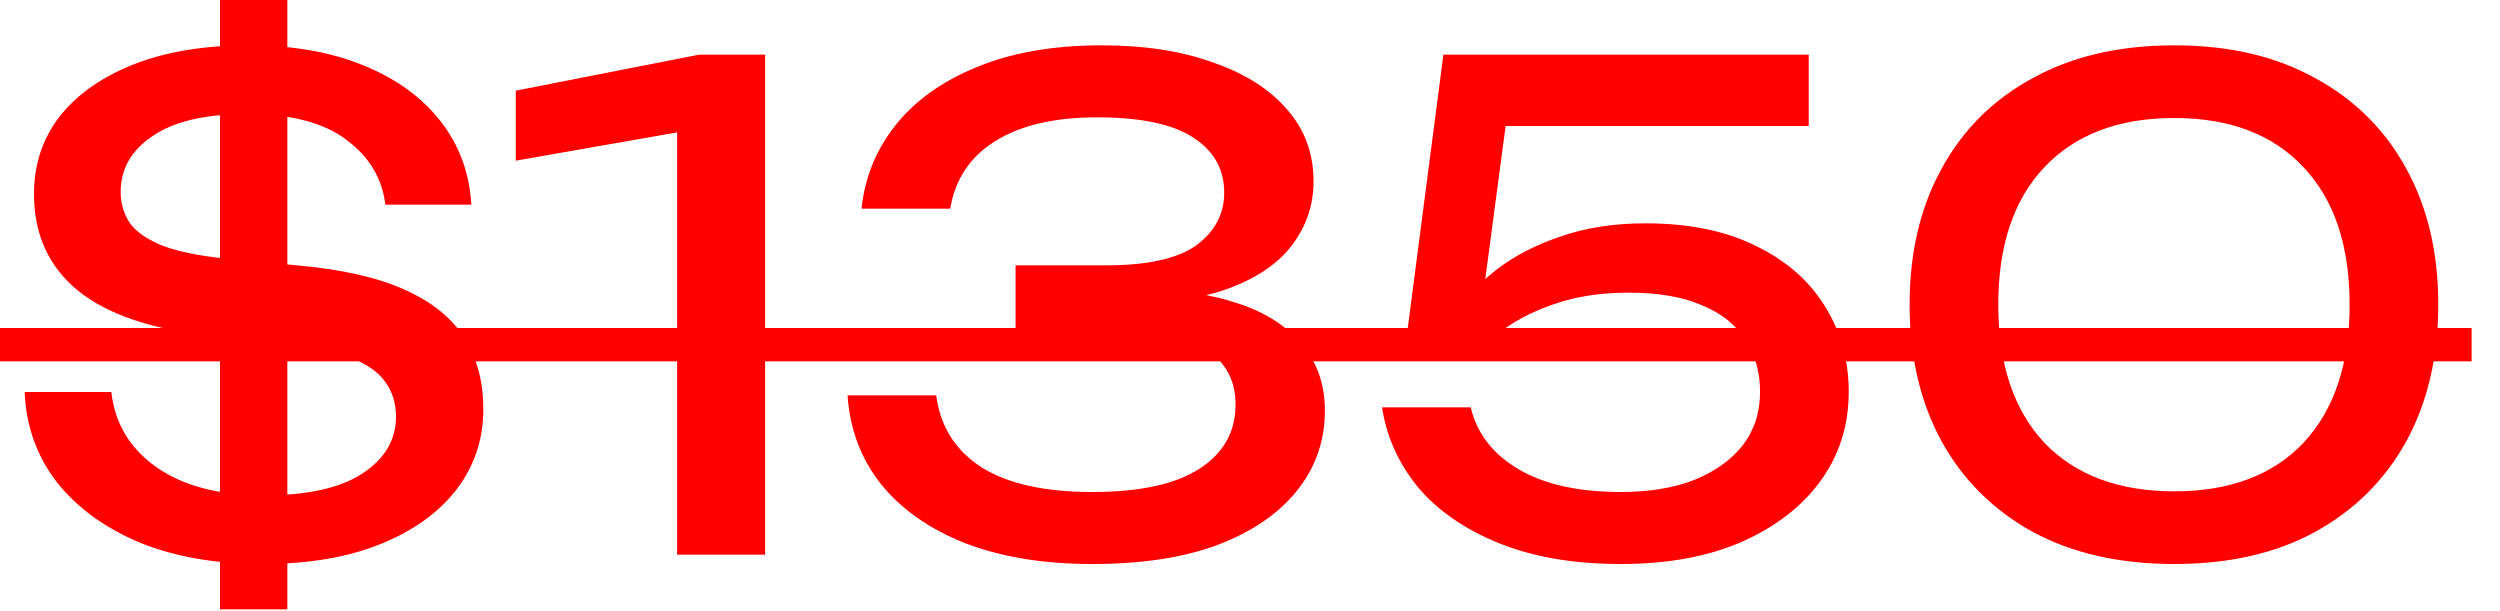 <svg width="45" height="11" viewBox="0 0 45 11" fill="none" xmlns="http://www.w3.org/2000/svg">
<path d="M4.728 10.152C3.888 10.152 3.152 10.024 2.52 9.768C1.888 9.504 1.388 9.14 1.02 8.676C0.66 8.204 0.468 7.664 0.444 7.056H2.004C2.068 7.624 2.34 8.076 2.82 8.412C3.3 8.748 3.944 8.916 4.752 8.916C5.536 8.916 6.128 8.784 6.528 8.52C6.928 8.256 7.128 7.916 7.128 7.5C7.128 7.26 7.064 7.052 6.936 6.876C6.816 6.7 6.604 6.552 6.3 6.432C5.996 6.312 5.572 6.224 5.028 6.168L3.828 6.048C2.748 5.936 1.94 5.664 1.404 5.232C0.876 4.8 0.612 4.22 0.612 3.492C0.612 2.956 0.768 2.488 1.08 2.088C1.4 1.688 1.848 1.376 2.424 1.152C3 0.928 3.684 0.816 4.476 0.816C5.268 0.816 5.956 0.936 6.54 1.176C7.132 1.416 7.596 1.752 7.932 2.184C8.268 2.616 8.452 3.116 8.484 3.684H6.936C6.88 3.212 6.648 2.824 6.24 2.52C5.832 2.208 5.236 2.052 4.452 2.052C3.7 2.052 3.132 2.184 2.748 2.448C2.364 2.704 2.172 3.04 2.172 3.456C2.172 3.664 2.228 3.852 2.34 4.02C2.46 4.18 2.66 4.316 2.94 4.428C3.22 4.532 3.6 4.608 4.08 4.656L5.34 4.776C6.156 4.848 6.808 4.996 7.296 5.22C7.792 5.444 8.148 5.736 8.364 6.096C8.588 6.448 8.7 6.872 8.7 7.368C8.7 7.904 8.54 8.384 8.22 8.808C7.9 9.224 7.444 9.552 6.852 9.792C6.26 10.032 5.552 10.152 4.728 10.152ZM5.172 -0V10.968H3.96V-0H5.172ZM13.772 0.984V9.984H12.188V1.464L13.052 2.232L9.284 2.892V1.632L12.584 0.984H13.772ZM15.508 3.756C15.564 3.204 15.764 2.708 16.108 2.268C16.46 1.82 16.948 1.468 17.572 1.212C18.204 0.948 18.956 0.816 19.828 0.816C20.604 0.816 21.276 0.92 21.844 1.128C22.42 1.328 22.864 1.612 23.176 1.98C23.488 2.34 23.644 2.768 23.644 3.264C23.644 3.68 23.52 4.056 23.272 4.392C23.032 4.72 22.664 4.98 22.168 5.172C21.672 5.364 21.052 5.46 20.308 5.46V5.232C21.044 5.2 21.676 5.268 22.204 5.436C22.732 5.596 23.136 5.844 23.416 6.18C23.704 6.508 23.848 6.912 23.848 7.392C23.848 7.928 23.684 8.404 23.356 8.82C23.028 9.236 22.552 9.564 21.928 9.804C21.312 10.036 20.556 10.152 19.66 10.152C18.788 10.152 18.028 10.028 17.38 9.78C16.732 9.524 16.224 9.168 15.856 8.712C15.496 8.256 15.296 7.724 15.256 7.116H16.852C16.924 7.676 17.196 8.108 17.668 8.412C18.14 8.708 18.804 8.856 19.66 8.856C20.516 8.856 21.16 8.716 21.592 8.436C22.024 8.156 22.24 7.772 22.24 7.284C22.24 6.996 22.164 6.756 22.012 6.564C21.868 6.364 21.624 6.212 21.28 6.108C20.944 6.004 20.488 5.952 19.912 5.952H18.28V4.776H19.912C20.656 4.776 21.196 4.656 21.532 4.416C21.868 4.168 22.036 3.852 22.036 3.468C22.036 3.044 21.848 2.712 21.472 2.472C21.104 2.232 20.528 2.112 19.744 2.112C18.976 2.112 18.364 2.256 17.908 2.544C17.46 2.824 17.192 3.228 17.104 3.756H15.508ZM25.981 0.984H32.557V2.268H26.497L27.157 1.848L26.653 5.64L26.185 5.652C26.369 5.372 26.617 5.108 26.929 4.86C27.249 4.612 27.633 4.412 28.081 4.26C28.537 4.1 29.049 4.02 29.617 4.02C30.401 4.02 31.065 4.156 31.609 4.428C32.153 4.692 32.565 5.052 32.845 5.508C33.133 5.964 33.277 6.48 33.277 7.056C33.277 7.656 33.109 8.188 32.773 8.652C32.437 9.116 31.961 9.484 31.345 9.756C30.737 10.02 30.013 10.152 29.173 10.152C28.333 10.152 27.605 10.028 26.989 9.78C26.373 9.532 25.885 9.196 25.525 8.772C25.173 8.34 24.957 7.86 24.877 7.332H26.473C26.585 7.804 26.873 8.176 27.337 8.448C27.801 8.72 28.413 8.856 29.173 8.856C29.685 8.856 30.125 8.784 30.493 8.64C30.869 8.488 31.161 8.28 31.369 8.016C31.577 7.744 31.681 7.424 31.681 7.056C31.681 6.696 31.593 6.384 31.417 6.12C31.249 5.848 30.989 5.64 30.637 5.496C30.293 5.344 29.853 5.268 29.317 5.268C28.877 5.268 28.481 5.32 28.129 5.424C27.785 5.528 27.485 5.66 27.229 5.82C26.981 5.98 26.773 6.148 26.605 6.324H25.285L25.981 0.984ZM39.137 10.152C38.153 10.152 37.305 9.96 36.593 9.576C35.881 9.184 35.333 8.64 34.949 7.944C34.565 7.24 34.373 6.42 34.373 5.484C34.373 4.548 34.565 3.732 34.949 3.036C35.333 2.332 35.881 1.788 36.593 1.404C37.305 1.012 38.153 0.816 39.137 0.816C40.121 0.816 40.965 1.012 41.669 1.404C42.381 1.788 42.929 2.332 43.313 3.036C43.697 3.732 43.889 4.548 43.889 5.484C43.889 6.42 43.697 7.24 43.313 7.944C42.929 8.64 42.381 9.184 41.669 9.576C40.965 9.96 40.121 10.152 39.137 10.152ZM39.137 8.844C40.137 8.844 40.913 8.552 41.465 7.968C42.017 7.376 42.293 6.548 42.293 5.484C42.293 4.42 42.017 3.596 41.465 3.012C40.913 2.42 40.137 2.124 39.137 2.124C38.137 2.124 37.357 2.42 36.797 3.012C36.245 3.596 35.969 4.42 35.969 5.484C35.969 6.548 36.245 7.376 36.797 7.968C37.357 8.552 38.137 8.844 39.137 8.844Z" fill="#FF0000"/>
<path d="M0 5.904H44.489V6.504H0V5.904Z" fill="#FF0000"/>
</svg>

